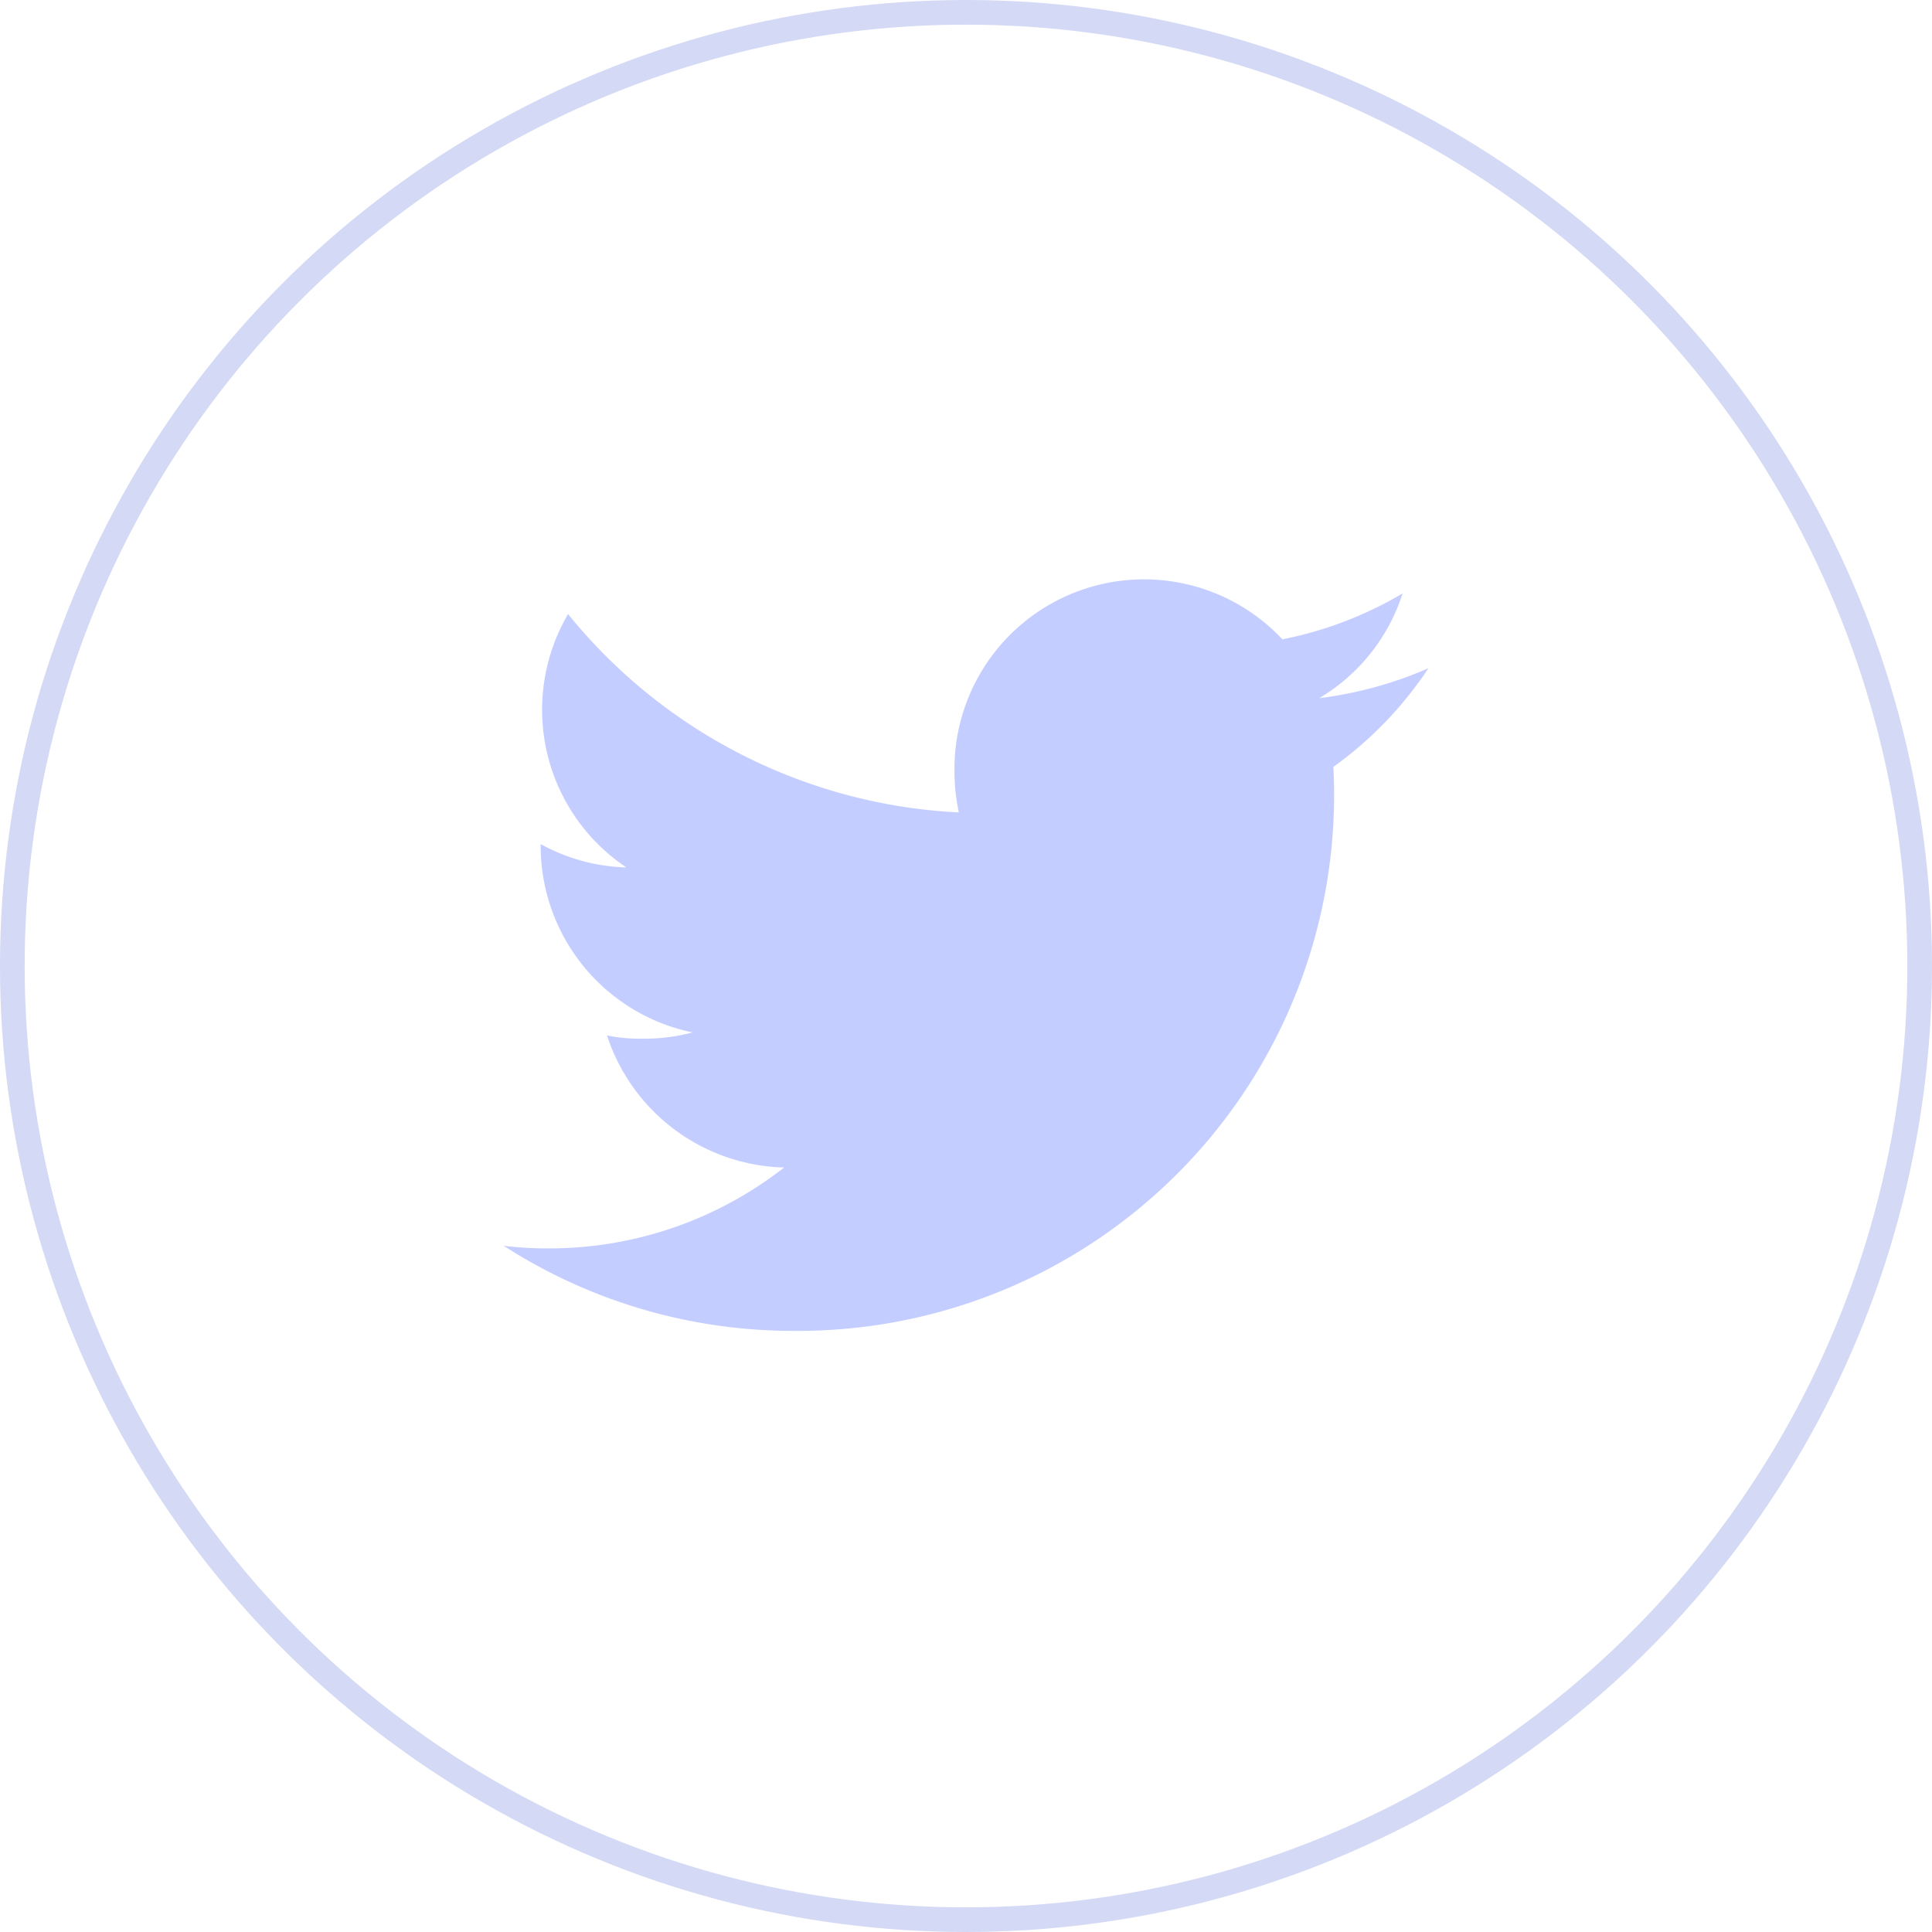 <svg xmlns="http://www.w3.org/2000/svg" width="39.174" height="39.174" viewBox="0 0 39.174 39.174">
    <path data-name="096-twitter" d="M16.823 6.049a7.673 7.673 0 0 0 1.927-2 8.028 8.028 0 0 1-2.215.607 3.823 3.823 0 0 0 1.691-2.124 7.691 7.691 0 0 1-2.437.93A3.844 3.844 0 0 0 9.14 6.095a3.958 3.958 0 0 0 .089.877A10.883 10.883 0 0 1 1.305 2.95a3.844 3.844 0 0 0 1.182 5.137A3.8 3.8 0 0 1 .75 7.614v.042a3.862 3.862 0 0 0 3.08 3.777 3.822 3.822 0 0 1-1.008.127 3.393 3.393 0 0 1-.727-.066 3.882 3.882 0 0 0 3.591 2.678 7.727 7.727 0 0 1-4.766 1.64 7.27 7.27 0 0 1-.92-.053 10.825 10.825 0 0 0 5.9 1.725A10.866 10.866 0 0 0 16.823 6.049z" transform="translate(10.213 9.501)" style="fill:#c4cdff"/>
    <g data-name="Ellipse 40" style="stroke:#d4d9f5;stroke-width:.5px;fill:none">
        <circle cx="19.587" cy="19.587" style="stroke:none" r="19.587"/>
        <circle cx="19.587" cy="19.587" style="fill:none" r="19.337"/>
    </g>
</svg>
